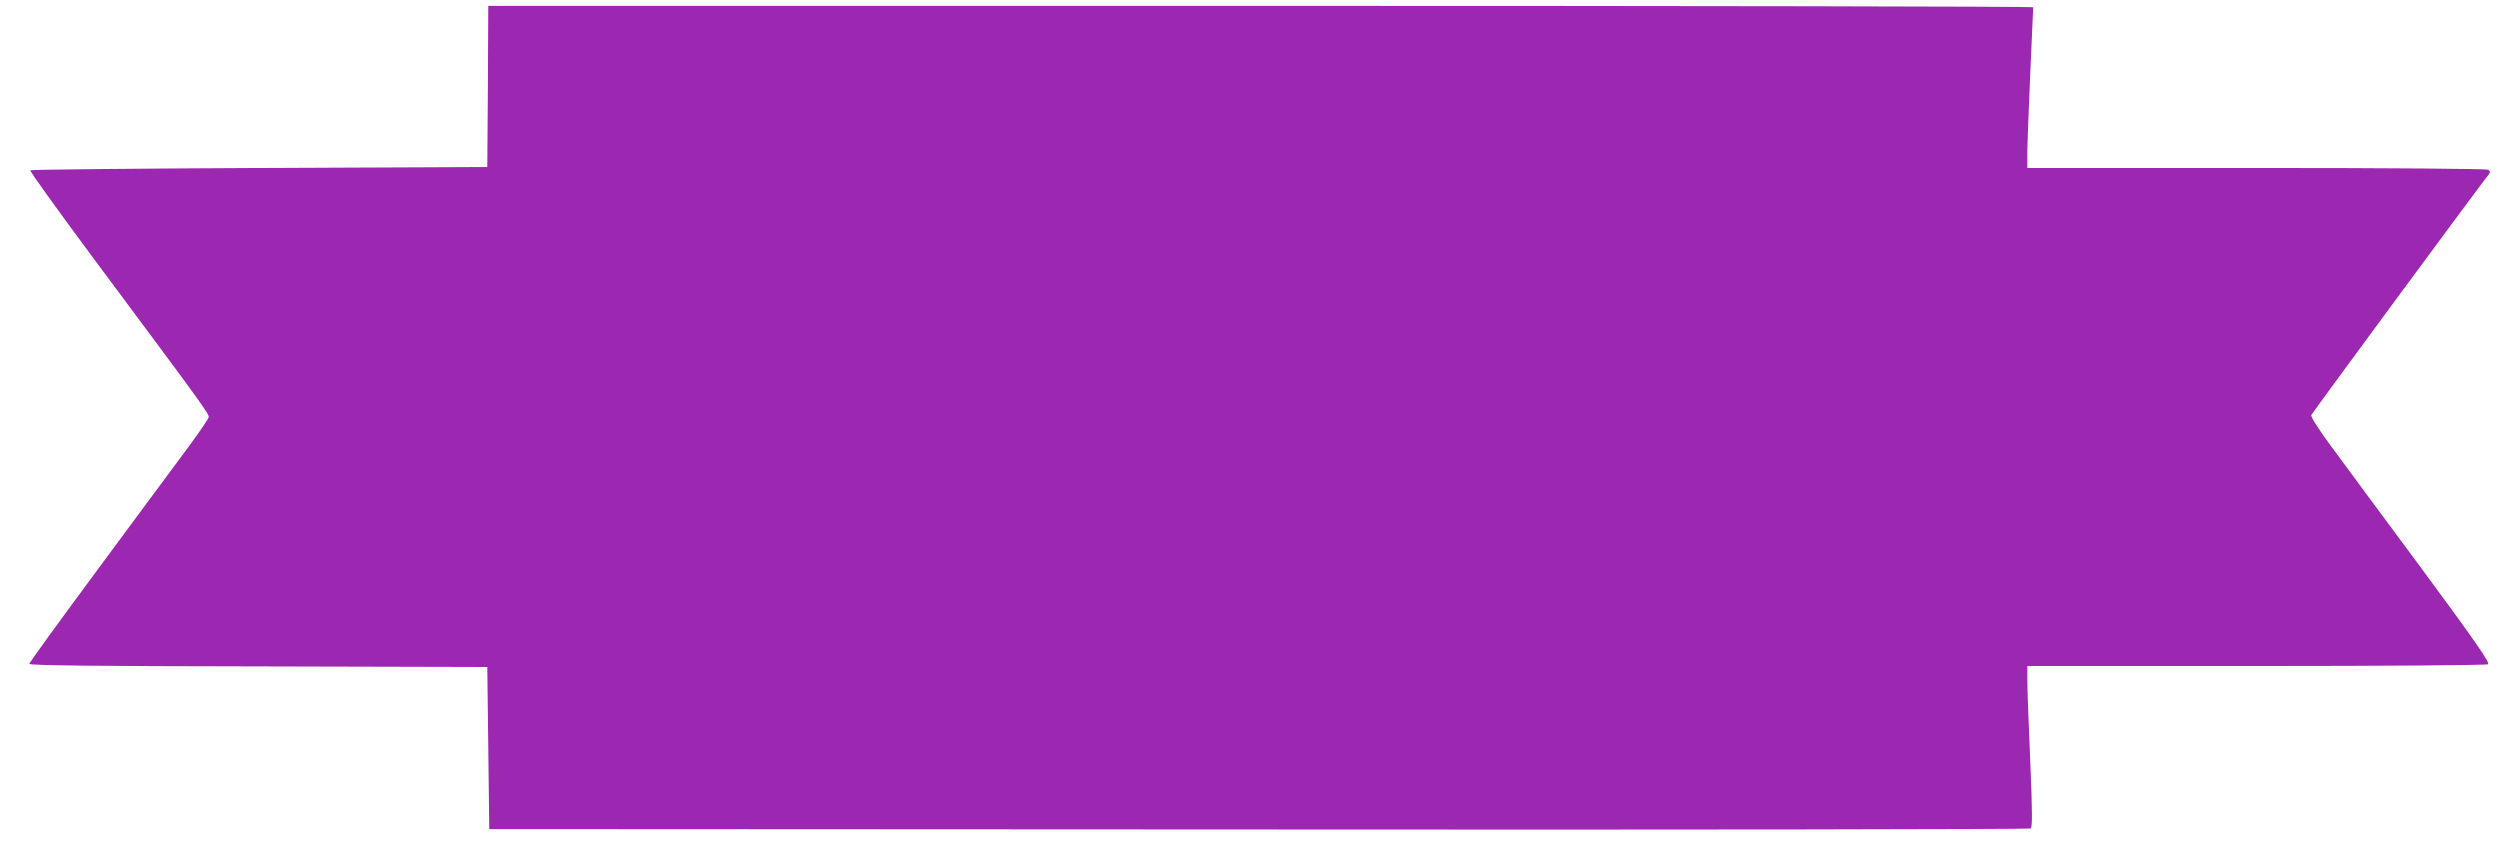 <?xml version="1.0" standalone="no"?>
<!DOCTYPE svg PUBLIC "-//W3C//DTD SVG 20010904//EN"
 "http://www.w3.org/TR/2001/REC-SVG-20010904/DTD/svg10.dtd">
<svg version="1.0" xmlns="http://www.w3.org/2000/svg"
 width="1280pt" height="436pt" viewBox="0 0 1280 436"
 preserveAspectRatio="xMidYMid meet">
<g transform="translate(0,436) scale(0.1,-0.1)"
fill="#9c27b0" stroke="none">
<path d="M2498 3918 l-3 -413 -1167 -5 c-641 -3 -1169 -8 -1173 -12 -4 -3 137
-199 312 -435 597 -802 605 -813 601 -831 -3 -10 -56 -87 -119 -172 -64 -85
-269 -363 -457 -617 -188 -254 -342 -466 -342 -472 0 -8 339 -12 1173 -13
l1172 -3 5 -415 5 -415 3940 -2 c2167 -2 3945 1 3952 5 9 6 9 82 -2 342 -8
184 -15 370 -15 413 l0 77 1173 0 c664 0 1178 4 1186 9 11 7 -66 118 -339 488
-195 263 -403 544 -463 626 -65 88 -107 153 -103 162 4 11 847 1154 909 1233
8 10 7 16 -4 23 -8 5 -501 9 -1186 9 l-1173 0 0 78 c0 42 7 226 15 407 8 182
15 333 15 338 0 4 -1780 7 -3955 7 l-3955 0 -2 -412z"/>
</g>
</svg>

